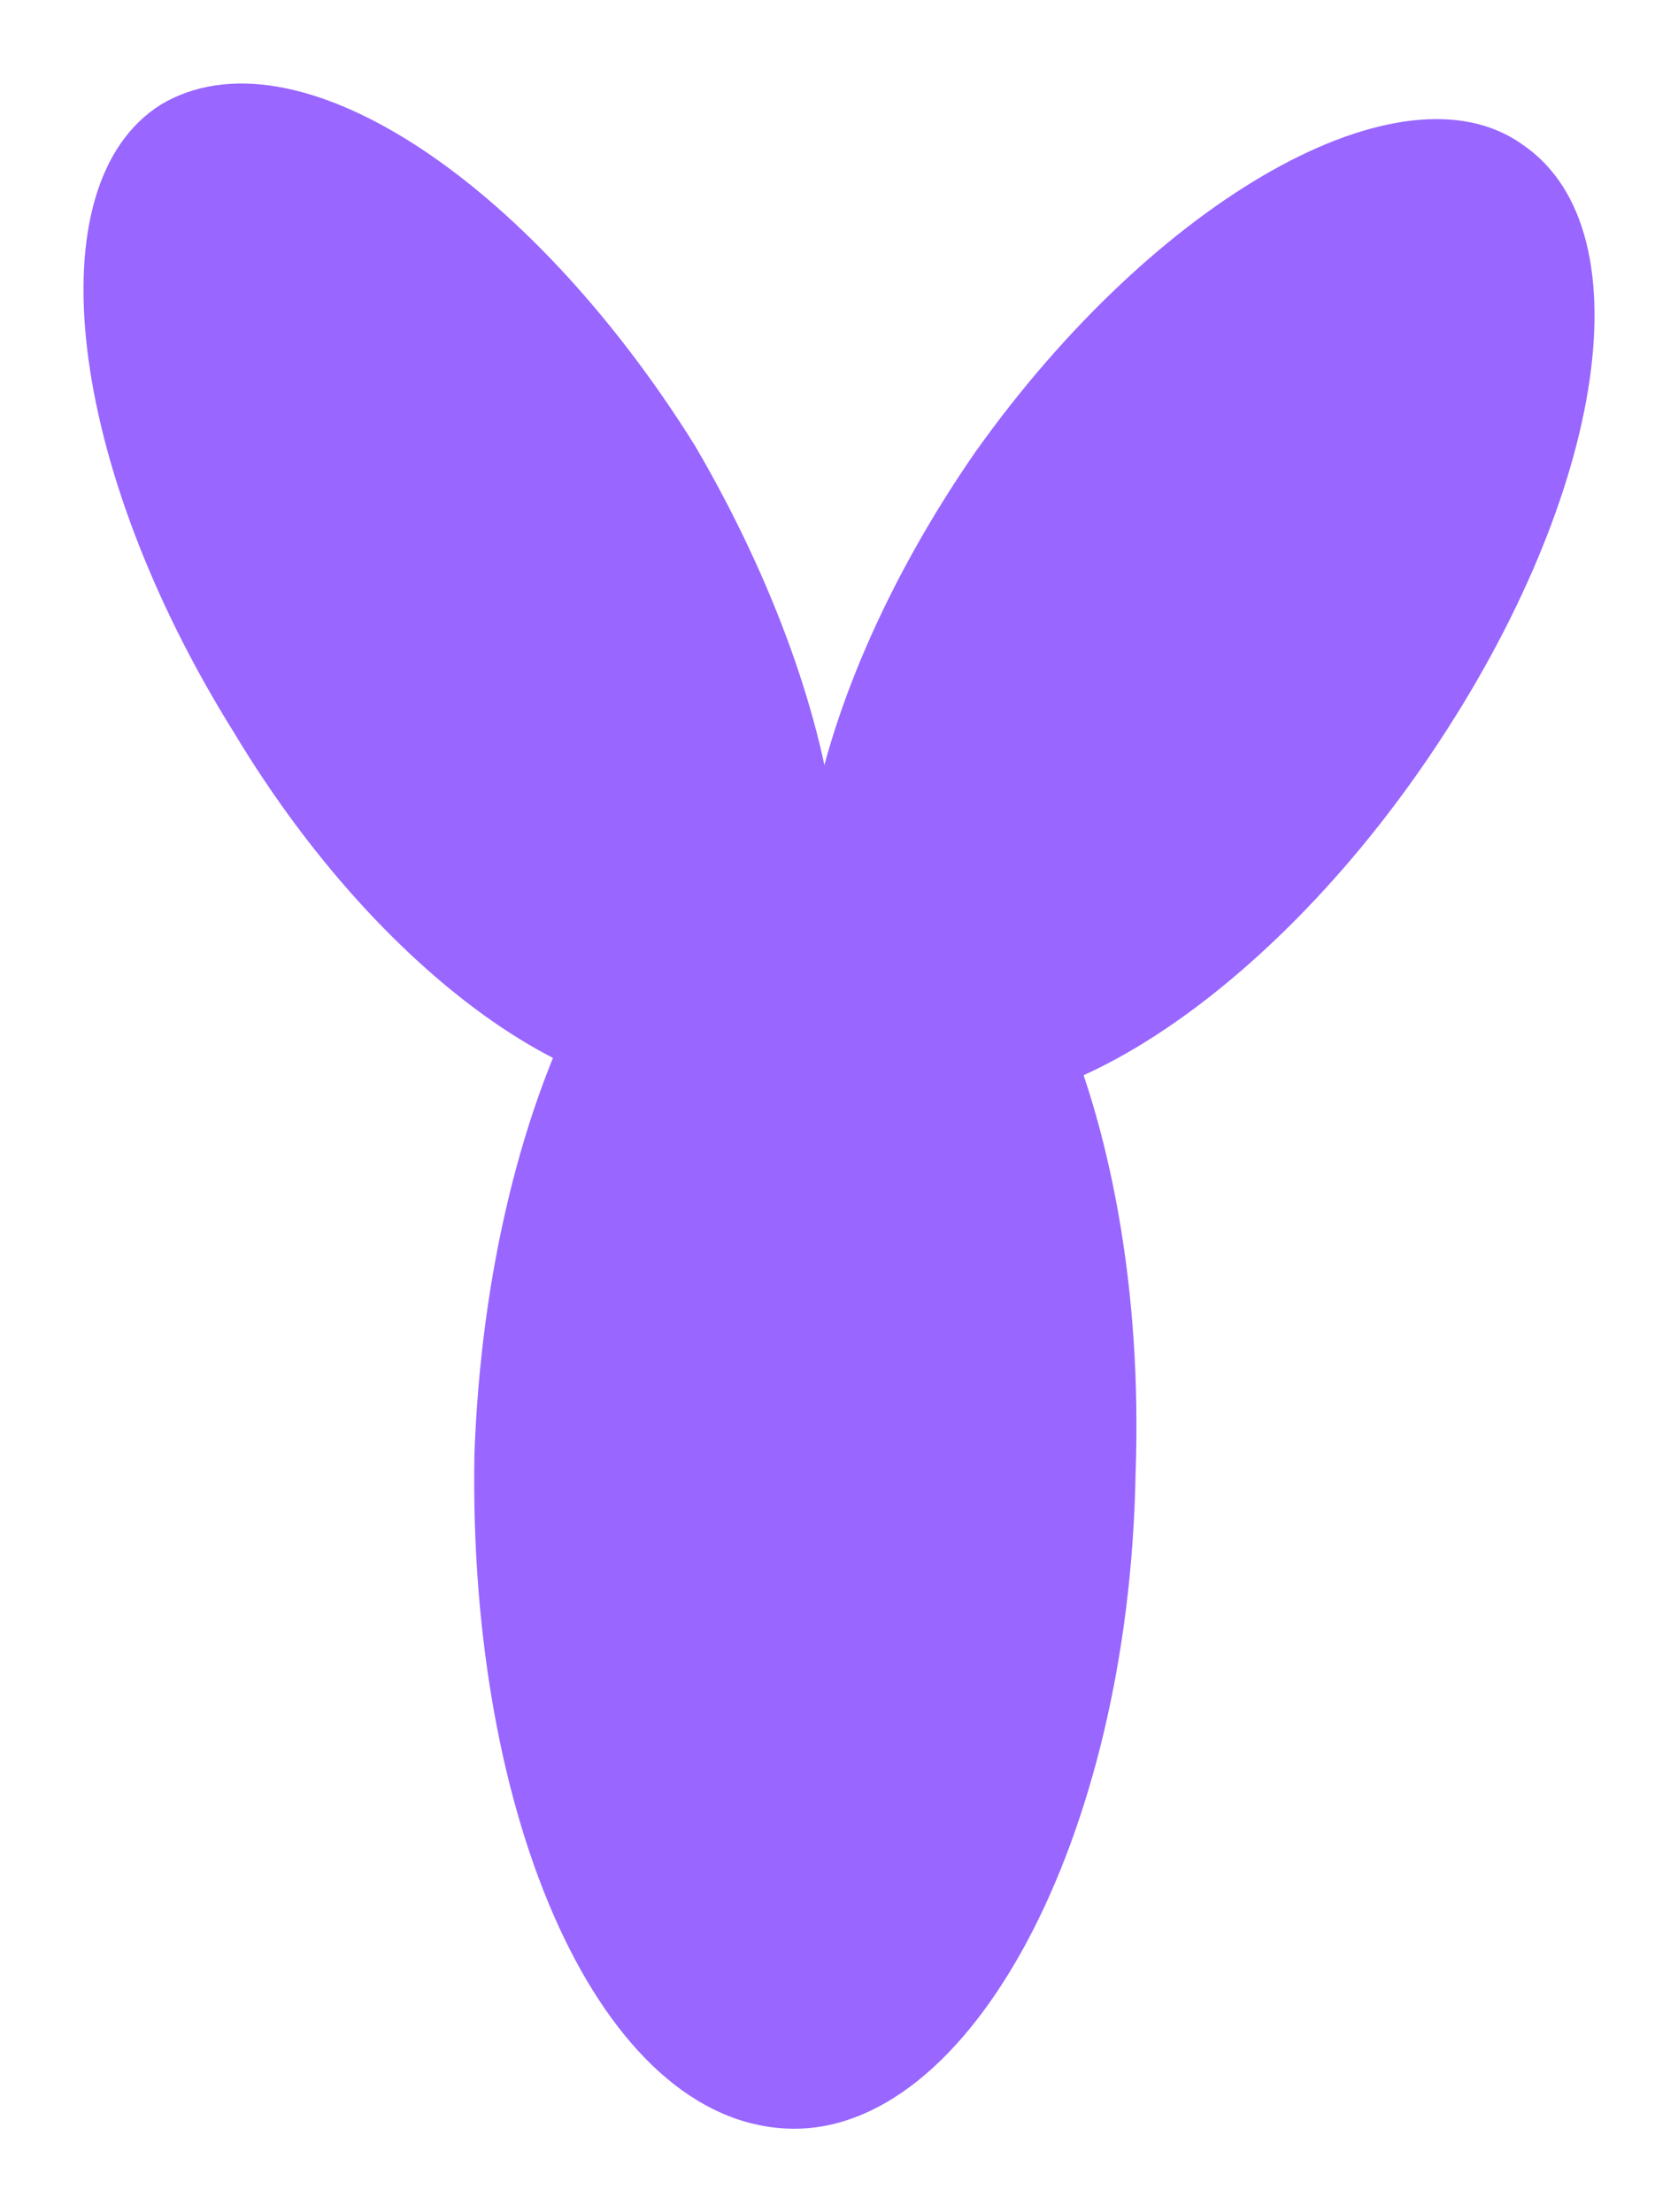 <svg xmlns="http://www.w3.org/2000/svg" width="40.203" height="52.992"><defs><clipPath clipPathUnits="userSpaceOnUse" id="a"><path d="M0 0v534h534V0z"/></clipPath><clipPath clipPathUnits="userSpaceOnUse" id="b"><path d="M0 0v534h534V0z"/></clipPath><clipPath clipPathUnits="userSpaceOnUse" id="c"><path d="M0 0v534h534V0z"/></clipPath><clipPath clipPathUnits="userSpaceOnUse" id="d"><path d="M0 0v534h534V0z"/></clipPath><clipPath clipPathUnits="userSpaceOnUse" id="e"><path d="M0 0v534h534V0z"/></clipPath><clipPath clipPathUnits="userSpaceOnUse" id="f"><path d="M0 0v534h534V0z"/></clipPath><clipPath clipPathUnits="userSpaceOnUse" id="g"><path d="M0 0v534h534V0z"/></clipPath><clipPath clipPathUnits="userSpaceOnUse" id="h"><path d="M0 0v534h534V0z"/></clipPath><clipPath clipPathUnits="userSpaceOnUse" id="i"><path d="M0 0v534h534V0z"/></clipPath><clipPath clipPathUnits="userSpaceOnUse" id="j"><path d="M0 0v534h534V0z"/></clipPath><clipPath clipPathUnits="userSpaceOnUse" id="k"><path d="M0 0v534h534V0z"/></clipPath><clipPath clipPathUnits="userSpaceOnUse" id="l"><path d="M0 0v534h534V0z"/></clipPath><clipPath clipPathUnits="userSpaceOnUse" id="m"><path d="M0 0v534h534V0z"/></clipPath><clipPath clipPathUnits="userSpaceOnUse" id="n"><path d="M0 0v534h534V0z"/></clipPath><clipPath clipPathUnits="userSpaceOnUse" id="o"><path d="M0 0v534h534V0z"/></clipPath><clipPath clipPathUnits="userSpaceOnUse" id="p"><path d="M0 0v534h534V0z"/></clipPath><clipPath clipPathUnits="userSpaceOnUse" id="q"><path d="M0 0v534h534V0z"/></clipPath><clipPath clipPathUnits="userSpaceOnUse" id="r"><path d="M0 0v534h534V0z"/></clipPath></defs><g fill="#96f" fill-rule="evenodd"><path d="M11.367 34.83c.32-8.8 4-15.84 8.48-15.68 4.32.16 7.68 7.36 7.36 16.16-.16 8.8-4 15.84-8.32 15.68-4.48-.16-7.68-7.36-7.52-16.16"/><path d="M5.607 17.55c3.84 6.4 9.6 10.08 12.64 8.16 3.04-1.76 2.24-8.48-1.6-15.04-4-6.4-9.6-10.08-12.8-8.16-3.04 1.92-2.24 8.64 1.76 15.04"/><path d="M34.087 18.35c-4.32 6.24-10.24 9.6-13.12 7.52-3.04-2.08-1.92-8.8 2.4-15.04 4.32-6.08 10.24-9.44 13.12-7.36 3.04 2.08 1.92 8.64-2.4 14.88"/></g></svg>